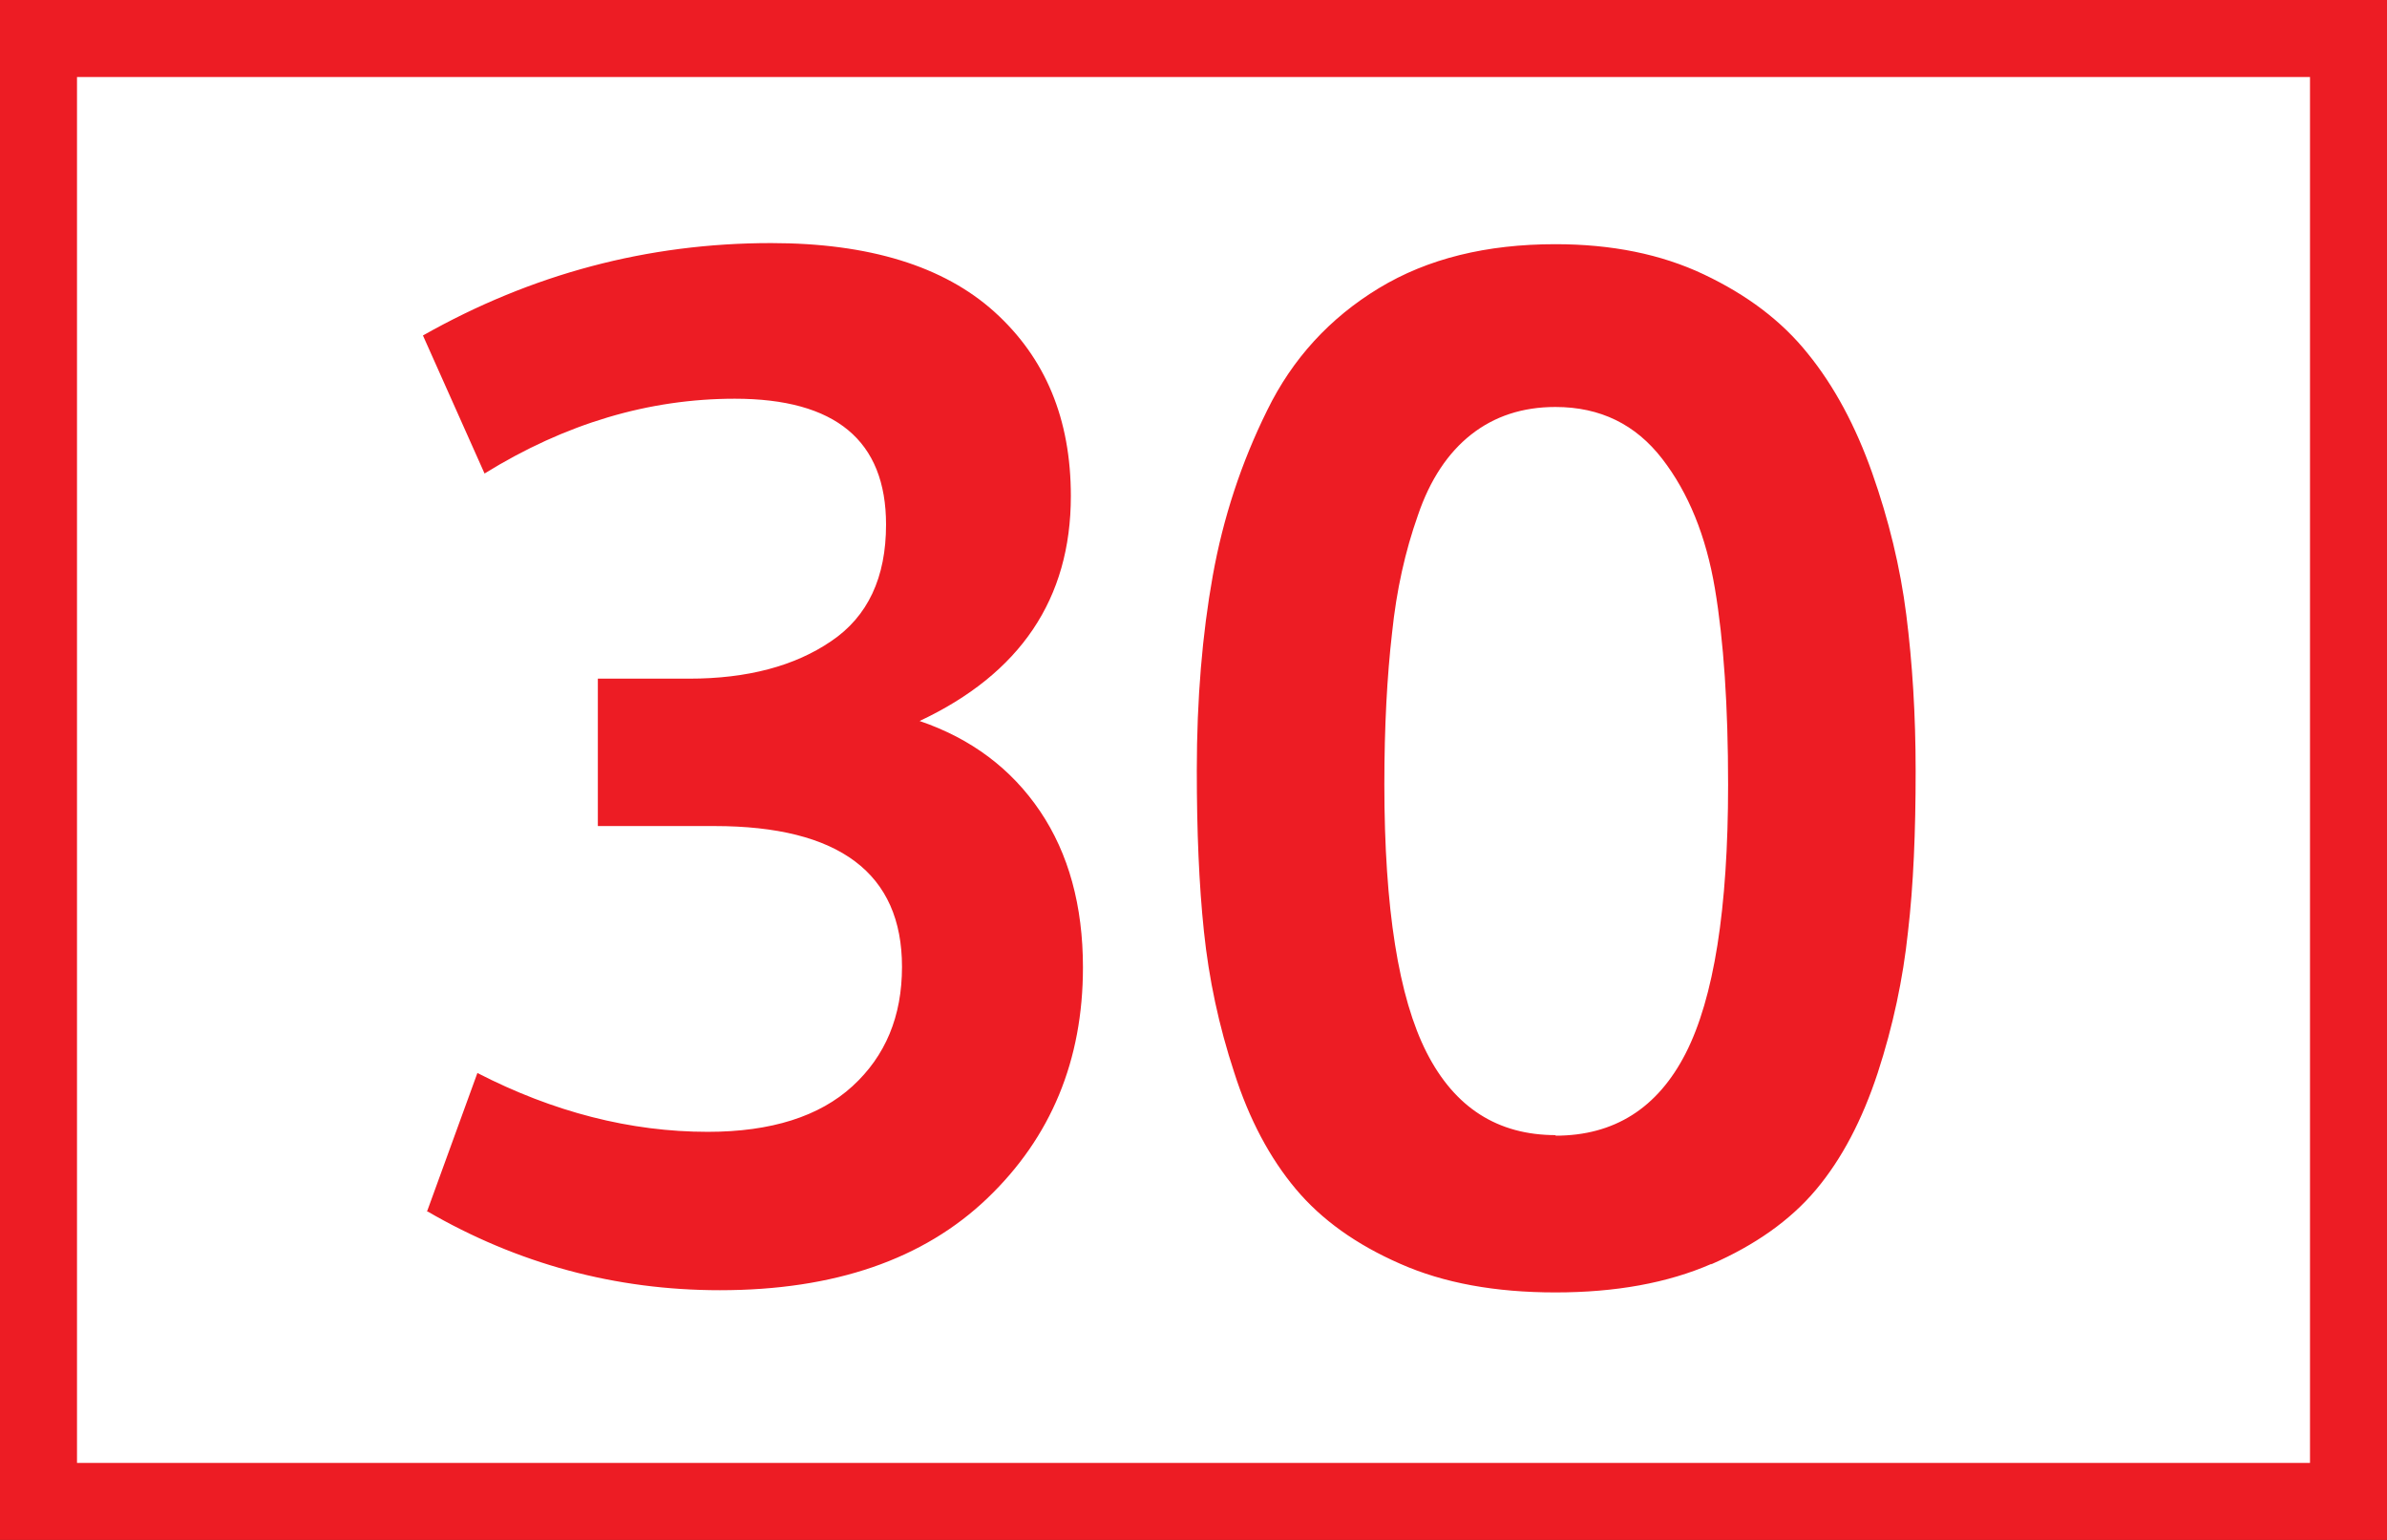 <?xml version="1.0" encoding="UTF-8"?><svg id="Calque_1" xmlns="http://www.w3.org/2000/svg" viewBox="0 0 43.4 28"><rect x="0" y="0" width="43.4" height="28" fill="#333333" stroke="none"/><defs><style>.cls-1{fill:#ed1c24;}.cls-2{fill:#fff;stroke:#ed1c24;stroke-miterlimit:10;stroke-width:1.4px;}</style></defs><path class="cls-2" d="M.7,.7H42.7V27.3H.7V.7Z"/><path class="cls-1" d="M7.76,22.04l.92-2.53c1.38,.71,2.78,1.07,4.19,1.07,1.15,0,2.03-.28,2.63-.83s.9-1.27,.9-2.17c0-1.7-1.14-2.56-3.41-2.56h-2.12v-2.68h1.66c1.06,0,1.92-.23,2.58-.68,.67-.45,1-1.16,1-2.12,0-1.53-.92-2.29-2.75-2.29-1.56,0-3.08,.45-4.55,1.36l-1.12-2.51c1.98-1.12,4.09-1.68,6.33-1.68,1.78,0,3.14,.42,4.06,1.25,.93,.84,1.39,1.95,1.39,3.35,0,1.87-.92,3.23-2.75,4.09,.94,.32,1.67,.87,2.19,1.64,.52,.77,.78,1.72,.78,2.84,0,1.69-.58,3.09-1.74,4.2-1.16,1.11-2.78,1.67-4.86,1.67-1.9,0-3.68-.48-5.33-1.44Zm23.36,.94c-.8,.35-1.75,.52-2.84,.52s-2.03-.17-2.82-.52c-.8-.35-1.43-.8-1.9-1.36-.47-.56-.85-1.27-1.12-2.12-.28-.85-.46-1.7-.55-2.56-.09-.85-.13-1.83-.13-2.93,0-1.3,.1-2.48,.29-3.54,.19-1.06,.52-2.06,.99-3.01,.46-.94,1.14-1.68,2.03-2.22,.89-.54,1.96-.8,3.21-.8,1.02,0,1.92,.18,2.7,.55s1.41,.84,1.89,1.44c.48,.59,.87,1.32,1.17,2.17,.3,.85,.51,1.71,.62,2.58s.17,1.81,.17,2.84c0,1.1-.04,2.08-.14,2.93-.09,.85-.27,1.7-.55,2.56-.28,.85-.65,1.56-1.12,2.12-.47,.56-1.11,1.01-1.91,1.36Zm-2.84-2.33c1.07,0,1.86-.5,2.37-1.5,.51-1,.77-2.62,.77-4.88,0-1.43-.08-2.62-.24-3.57-.16-.95-.48-1.74-.96-2.36s-1.12-.94-1.94-.94c-.6,0-1.11,.17-1.53,.5-.42,.33-.75,.82-.97,1.47-.23,.65-.39,1.36-.47,2.14-.09,.78-.14,1.7-.14,2.75,0,2.26,.26,3.88,.77,4.88,.51,1,1.29,1.5,2.35,1.5Z"/></svg>